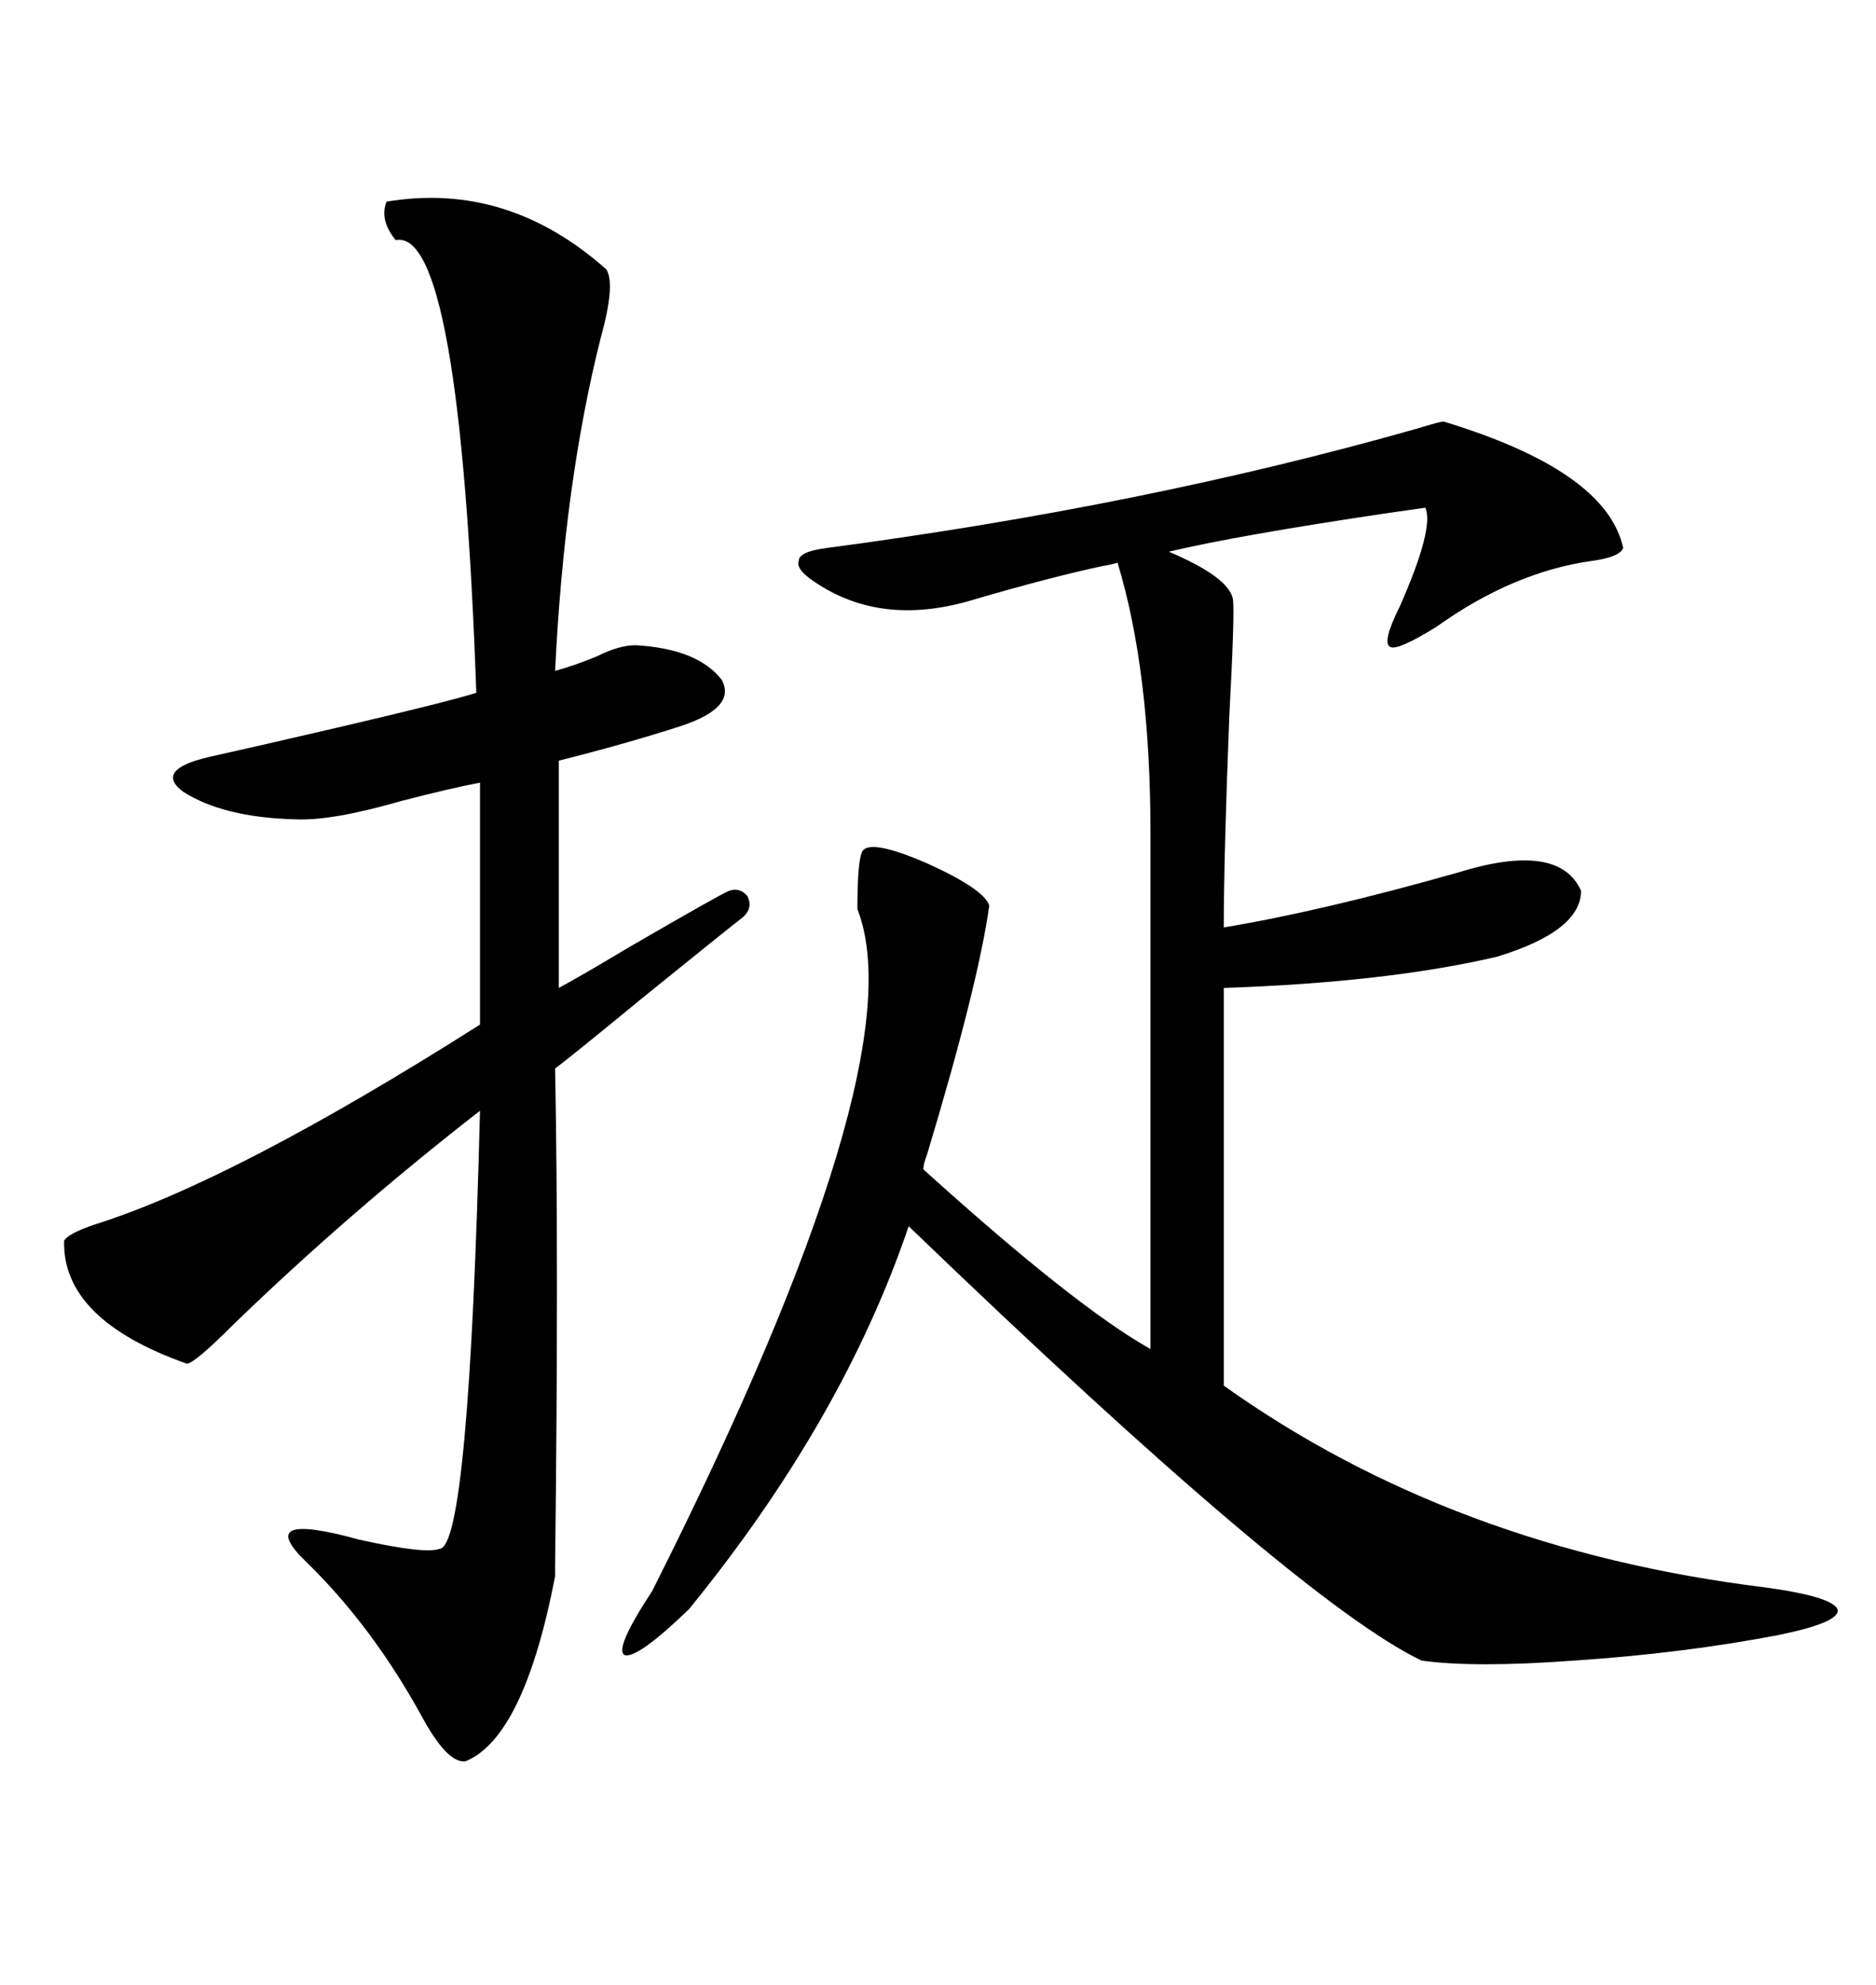 <svg xmlns="http://www.w3.org/2000/svg" xmlns:xlink="http://www.w3.org/1999/xlink" width="300" height="317.285"><path d="M158.20 144.73L158.20 144.73Q156.45 157.32 148.24 184.57L148.24 184.57Q147.66 186.04 147.66 186.91L147.66 186.91Q171.97 208.89 183.98 215.63L183.98 215.63L183.98 133.30Q183.98 107.23 178.71 89.94L178.71 89.94Q177.83 90.23 176.07 90.53L176.07 90.53Q167.87 92.29 155.86 95.80L155.86 95.80Q141.50 100.20 130.96 93.46L130.96 93.46Q127.15 91.11 127.73 89.65L127.73 89.65Q127.73 88.18 132.13 87.60L132.13 87.60Q183.11 80.86 226.46 68.55L226.46 68.55Q230.27 67.38 230.86 67.38L230.86 67.38Q256.93 75.29 259.57 87.60L259.57 87.60Q258.98 89.06 254.59 89.65L254.59 89.65Q241.99 91.41 229.69 100.20L229.69 100.20Q223.54 104.00 222.36 103.42L222.36 103.42Q220.90 102.83 223.83 96.97L223.83 96.97Q229.39 84.38 227.93 81.15L227.93 81.15Q225.88 81.45 221.78 82.03L221.78 82.03Q198.05 85.55 186.91 88.18L186.91 88.18Q196.58 92.29 197.17 95.80L197.17 95.80Q197.46 98.14 196.58 114.55L196.58 114.55Q195.70 137.11 195.70 148.24L195.70 148.24Q211.52 145.61 233.20 139.45L233.20 139.45Q249.32 134.47 252.83 142.38L252.83 142.38Q252.83 148.83 239.36 152.93L239.36 152.93Q221.78 157.03 195.70 157.91L195.70 157.91L195.70 221.48Q232.32 247.56 282.13 253.71L282.13 253.71Q292.97 255.18 293.85 257.23L293.85 257.23Q294.43 259.28 284.47 261.33L284.47 261.33Q269.24 264.26 251.66 265.43L251.66 265.43Q235.84 266.60 227.34 265.43L227.34 265.43Q207.71 256.05 145.31 196.00L145.31 196.00Q134.77 227.05 110.16 257.23L110.16 257.23Q101.95 265.14 99.90 264.55L99.90 264.55Q98.14 263.67 104.30 254.30L104.30 254.30Q146.78 169.92 137.11 145.31L137.11 145.31Q137.11 137.11 137.99 135.94L137.99 135.94Q139.45 134.18 148.24 137.99L148.24 137.99Q157.32 142.09 158.20 144.73ZM61.82 32.23L61.82 32.23Q81.15 29.00 96.97 43.07L96.97 43.07Q98.44 45.41 96.09 53.91L96.09 53.91Q90.23 77.05 88.77 107.23L88.77 107.23Q91.99 106.35 95.51 104.88L95.51 104.88Q99.02 103.13 101.66 103.13L101.66 103.13Q111.62 103.71 115.43 108.69L115.43 108.69Q117.77 113.09 108.98 116.02L108.98 116.02Q99.90 118.95 89.36 121.58L89.36 121.58L89.36 157.91Q93.16 155.86 100.49 151.46L100.49 151.46Q115.14 142.97 116.60 142.38L116.60 142.38Q118.36 141.80 119.53 143.26L119.53 143.26Q120.41 145.02 118.95 146.48L118.95 146.48Q114.84 149.71 102.54 159.67L102.54 159.67Q92.58 167.87 88.77 170.80L88.77 170.80Q89.36 201.27 88.77 250.20L88.77 250.20Q88.77 251.95 88.77 251.95L88.77 251.95Q83.79 277.73 74.41 281.54L74.41 281.54Q71.48 281.84 67.38 274.22L67.38 274.22Q59.47 259.86 48.93 249.61L48.93 249.61Q40.43 241.41 57.42 246.09L57.42 246.09Q67.97 248.44 70.31 247.56L70.31 247.56Q75 247.27 76.76 177.54L76.76 177.54Q55.66 193.95 37.21 211.82L37.21 211.82Q31.05 217.97 29.88 217.97L29.88 217.97Q9.96 210.94 10.25 198.34L10.25 198.34Q10.84 197.17 15.23 195.70L15.23 195.70Q37.50 188.67 76.76 163.77L76.76 163.77L76.76 125.10Q72.07 125.98 64.16 128.03L64.16 128.03Q53.03 131.25 47.17 130.96L47.17 130.96Q35.74 130.66 29.30 126.56L29.30 126.56Q24.61 123.05 33.40 121.00L33.40 121.00Q41.31 119.24 53.91 116.31L53.91 116.31Q71.48 112.21 76.17 110.74L76.17 110.74Q73.54 36.33 63.28 38.38L63.28 38.38Q60.64 35.16 61.82 32.23Z"/></svg>